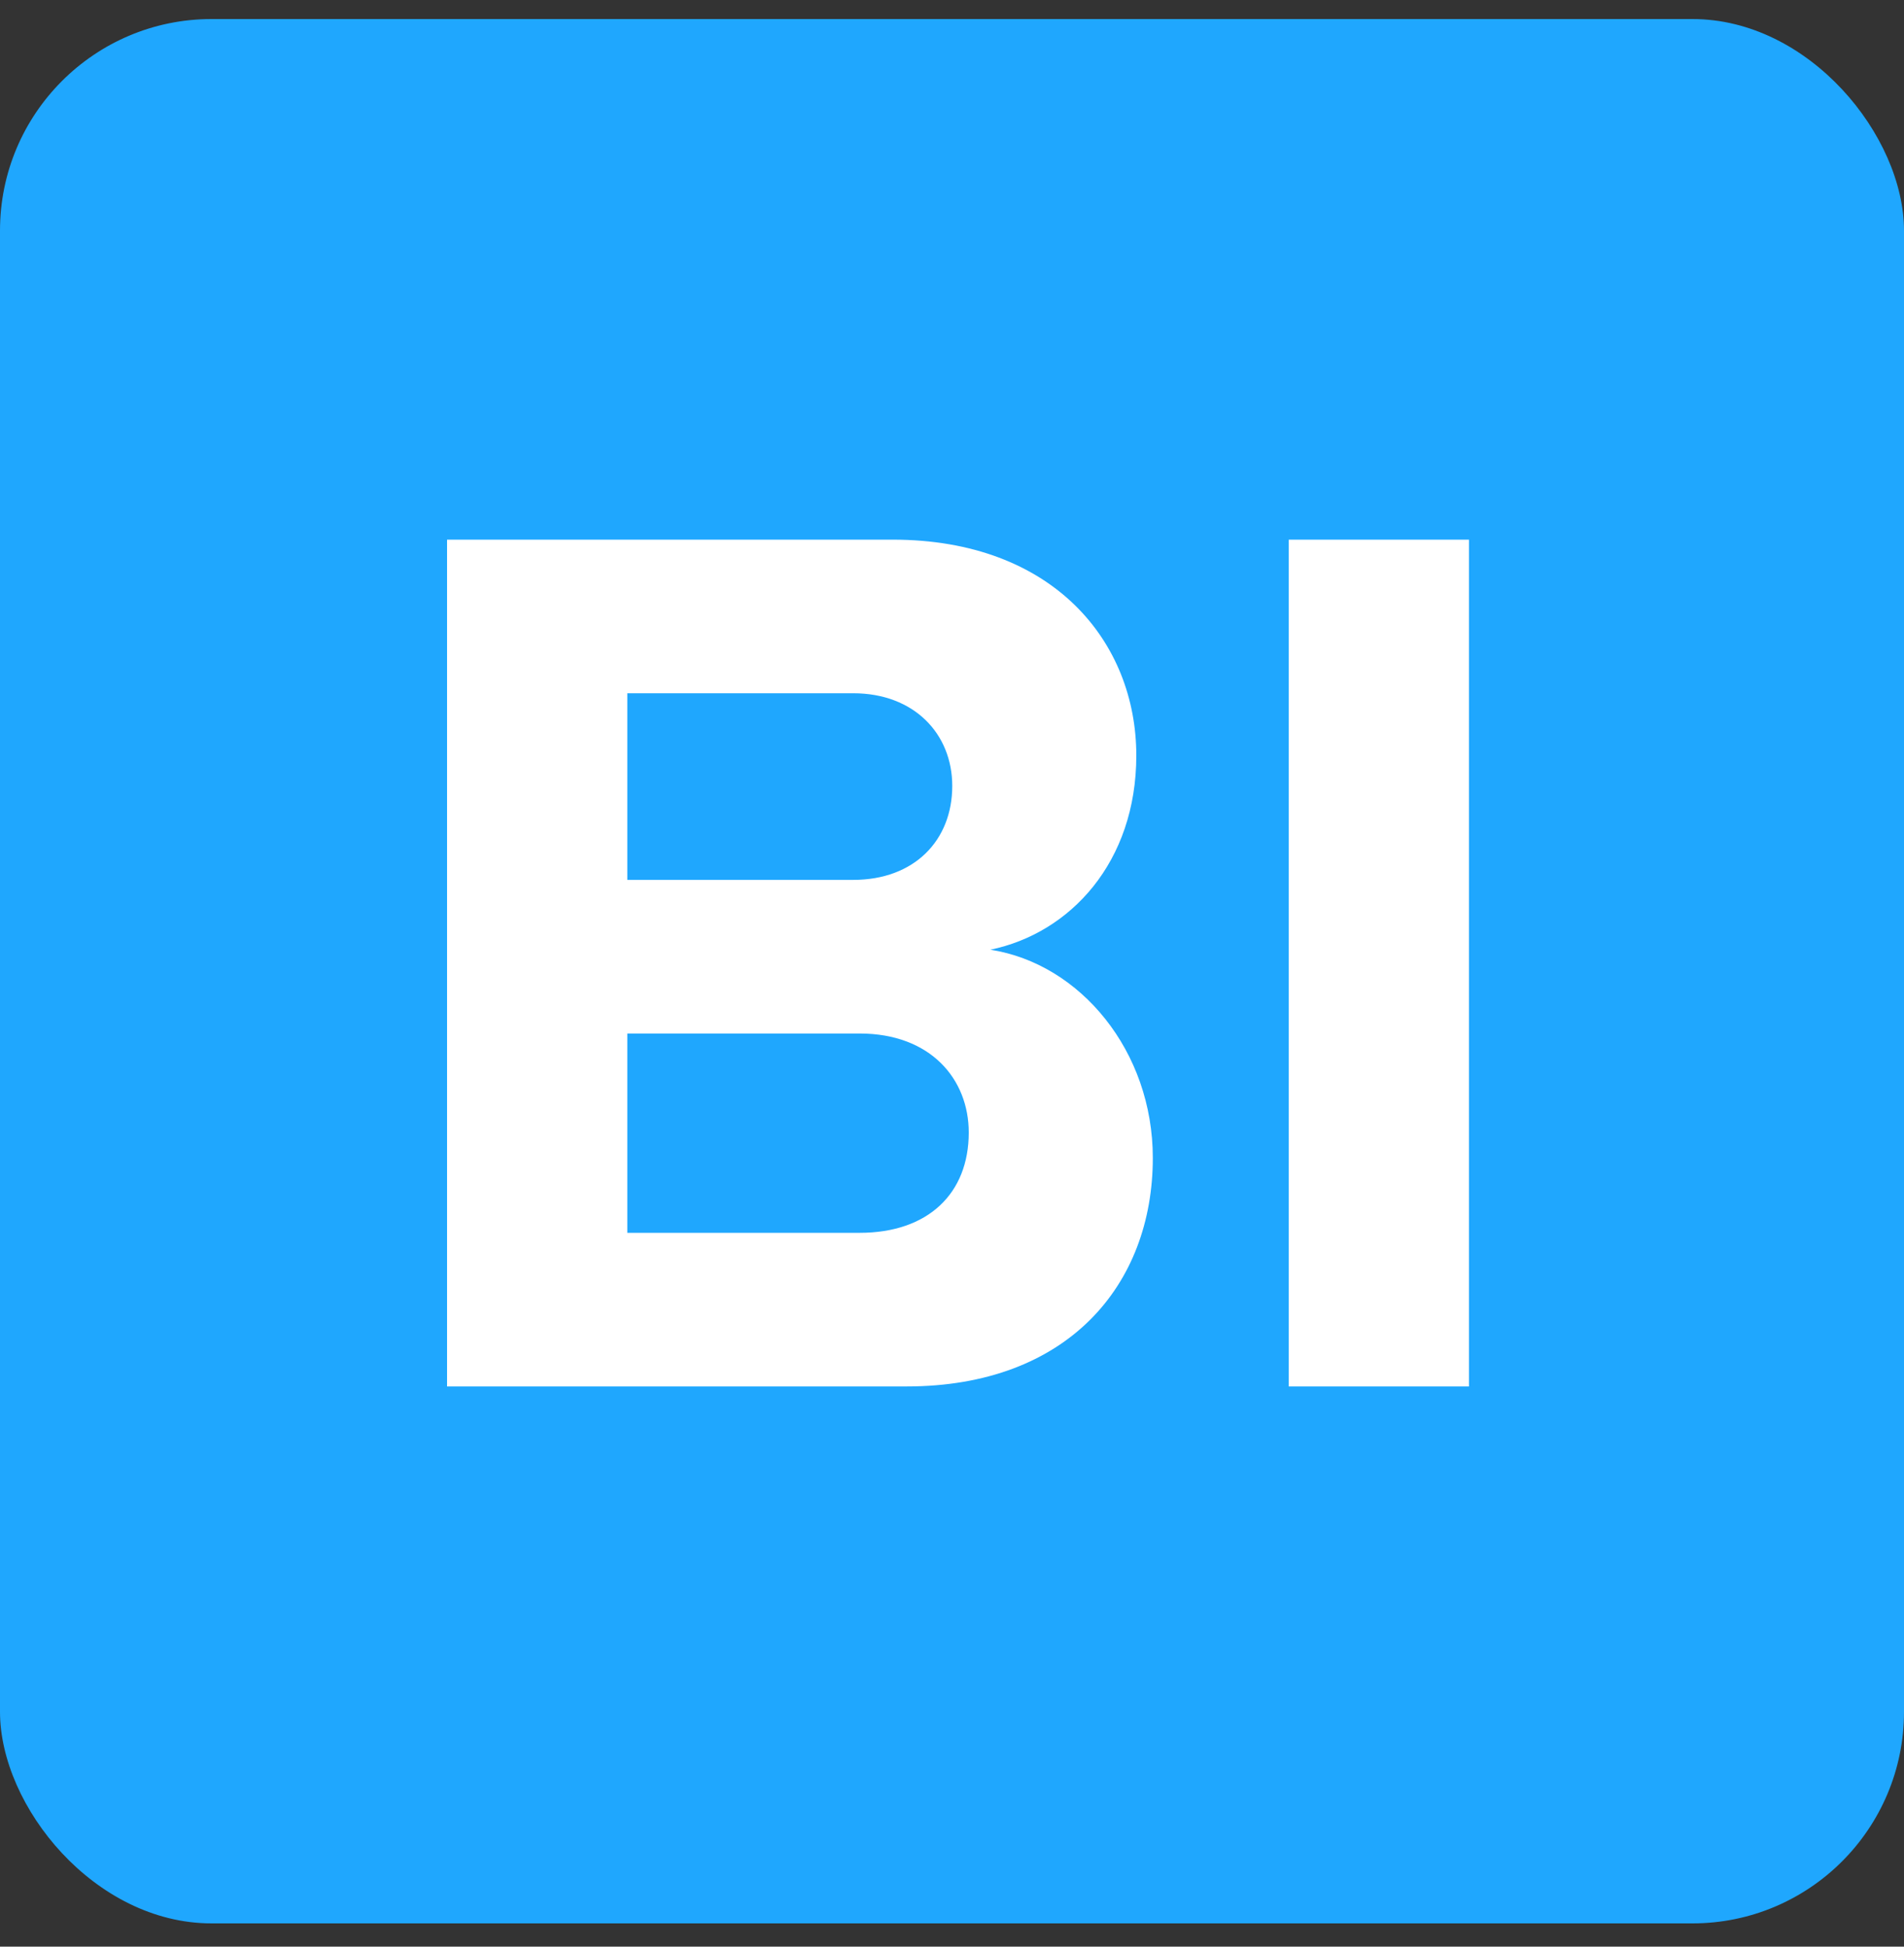 <?xml version="1.0" encoding="UTF-8"?>
<svg xmlns="http://www.w3.org/2000/svg" width="45" height="46" viewBox="0 0 45 46" fill="none">
  <rect x="0" y="0" width="45" height="46" fill="#333333" stroke="none"/>
  <rect y="0.45" width="45" height="45" rx="5" fill="#1FA7FE"></rect>
  <path d="M21.426 32.762H10.566V12.752H21.096C24.906 12.752 26.856 15.182 26.856 17.852C26.856 20.372 25.296 22.052 23.406 22.442C25.536 22.772 27.246 24.842 27.246 27.362C27.246 30.362 25.236 32.762 21.426 32.762ZM14.826 16.382V20.792H20.166C21.606 20.792 22.506 19.862 22.506 18.572C22.506 17.342 21.606 16.382 20.166 16.382H14.826ZM14.826 24.422V29.132H20.316C21.936 29.132 22.896 28.202 22.896 26.762C22.896 25.502 21.996 24.422 20.316 24.422H14.826ZM34.718 32.762H30.459V12.752H34.718V32.762Z" fill="white"></path>
</svg>
